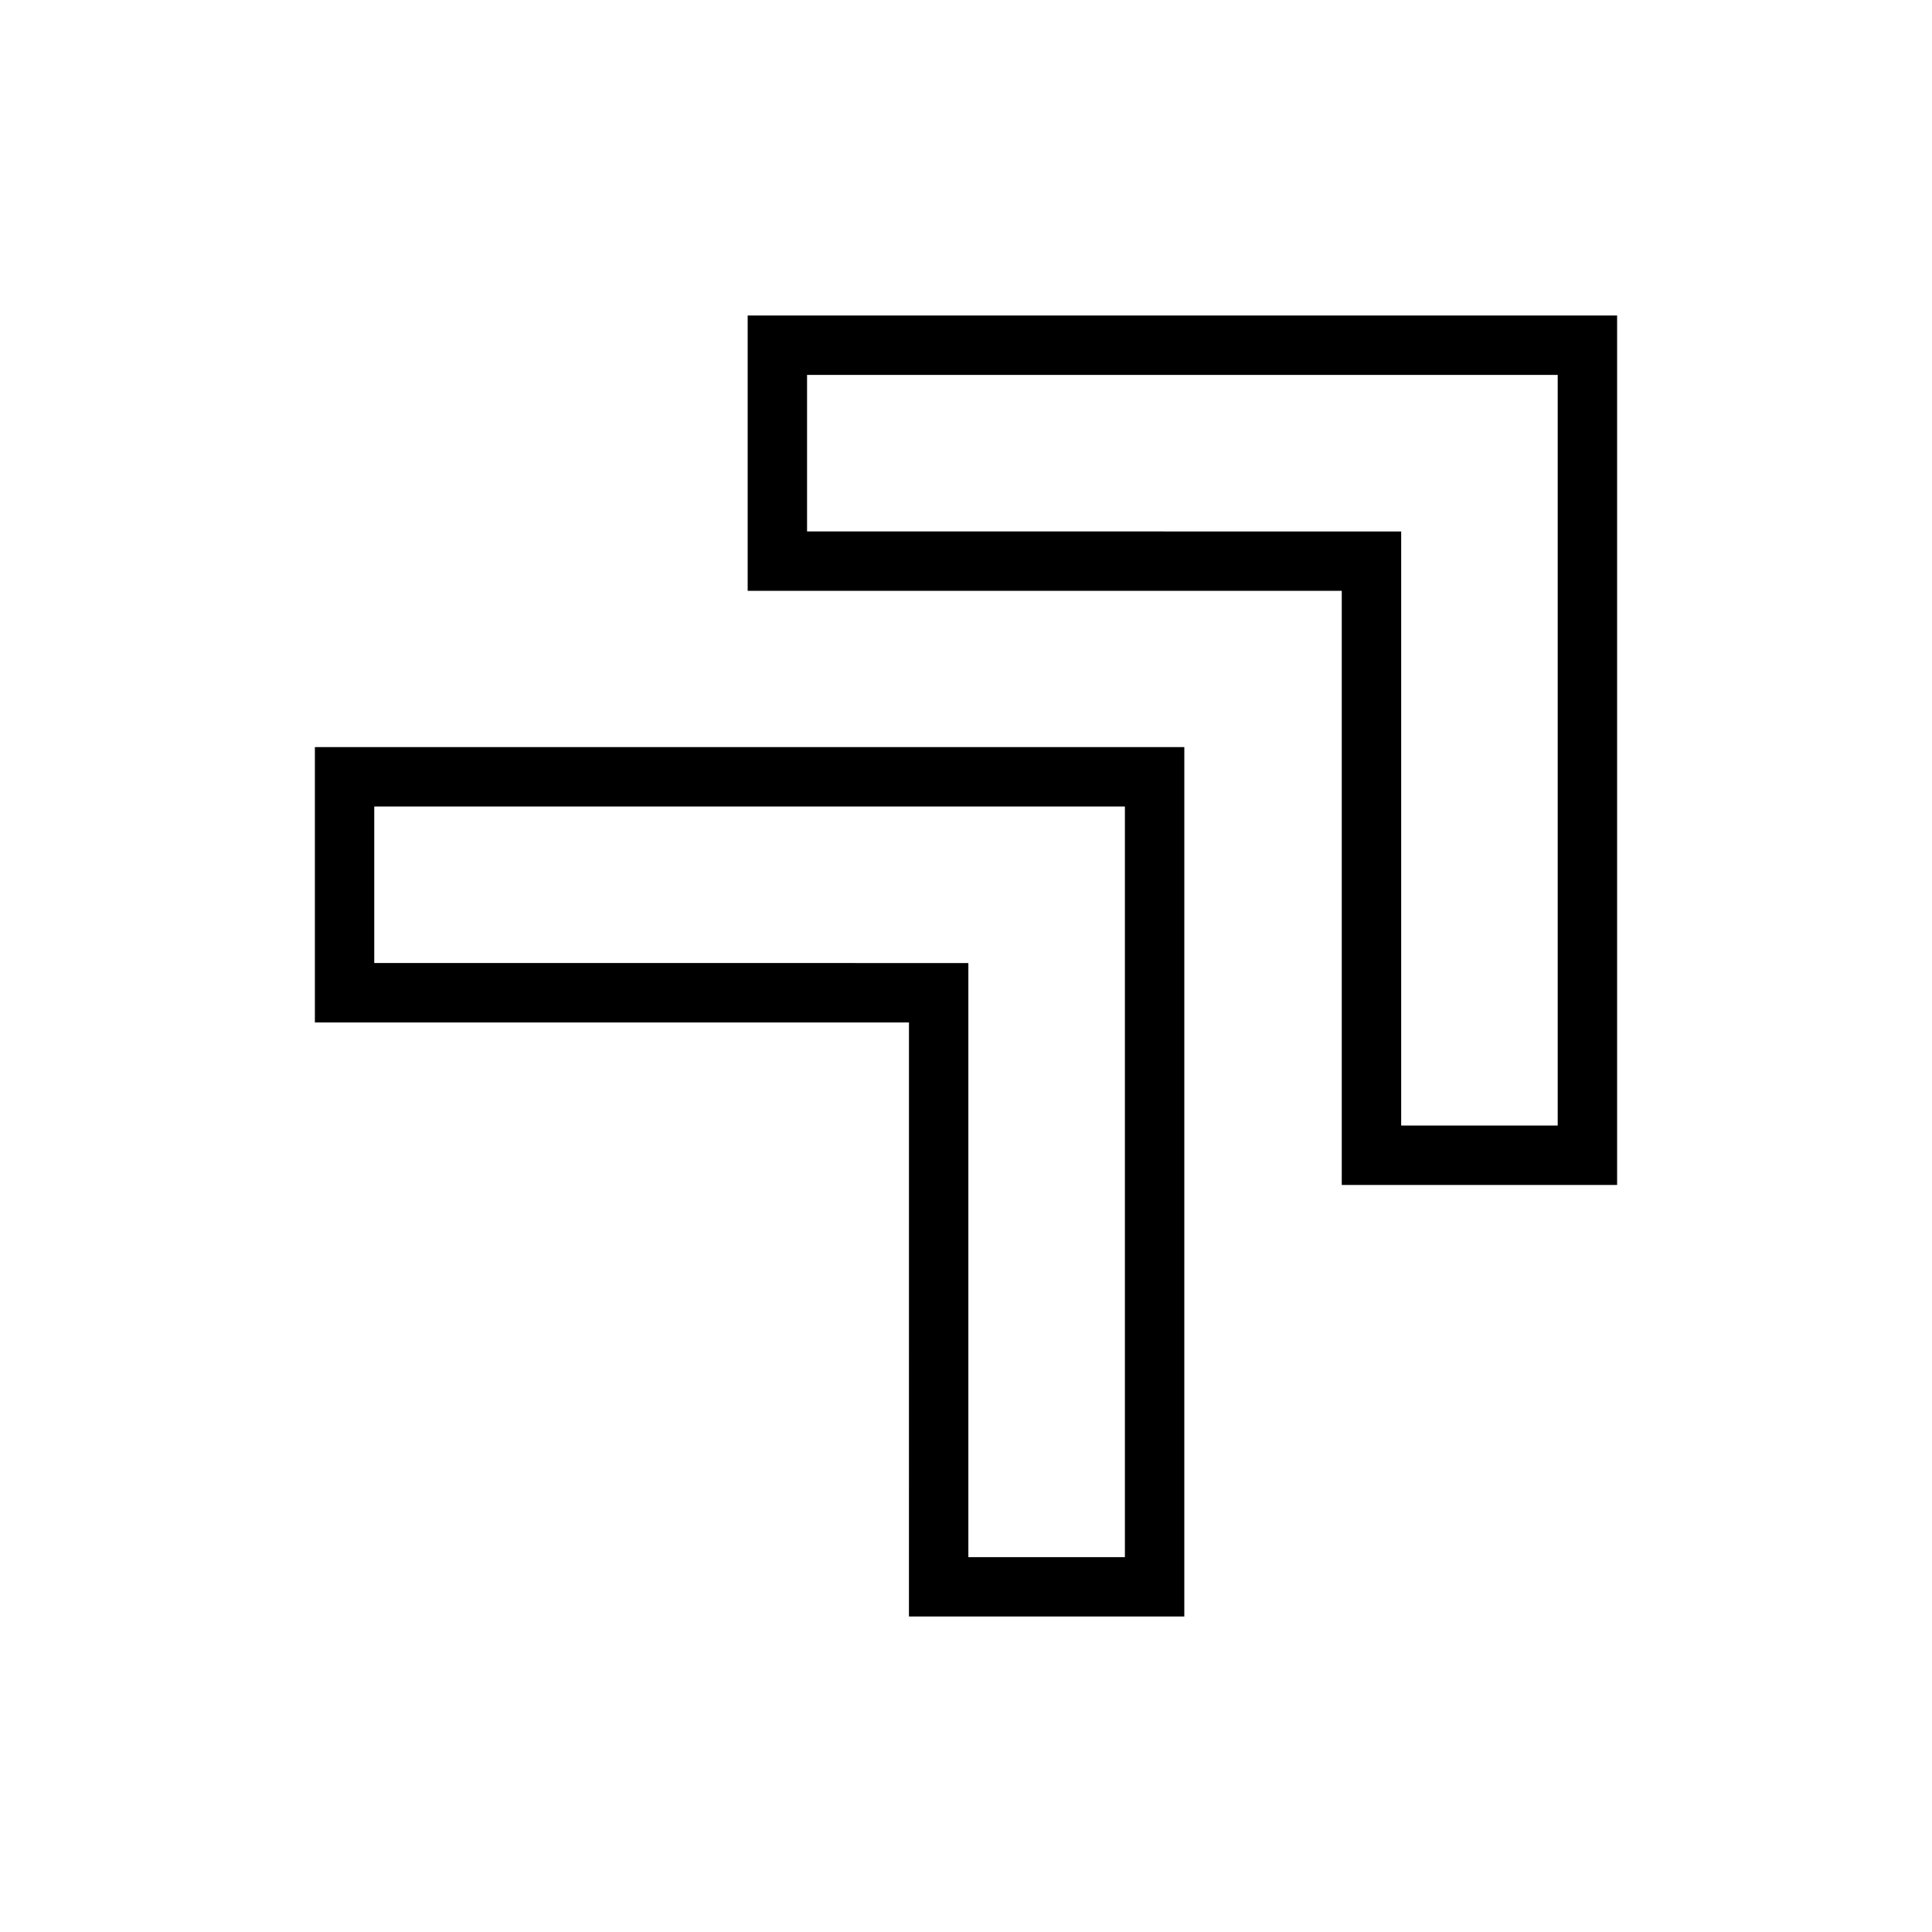 <?xml version="1.0" encoding="UTF-8"?>
<!-- Uploaded to: ICON Repo, www.iconrepo.com, Generator: ICON Repo Mixer Tools -->
<svg fill="#000000" width="800px" height="800px" version="1.1" viewBox="144 144 512 512" xmlns="http://www.w3.org/2000/svg">
 <g>
  <path d="m572.55 458.02v-230.41h-230.41v72.973h157.44v157.44zm-214.67-173.18v-41.488h198.93v198.93h-41.484v-157.44z"/>
  <path d="m384.88 572.39h72.973l0.004-230.41h-230.41v72.977h157.44zm-141.7-173.18v-41.484h198.93v198.93h-41.484v-157.44z"/>
 </g>
</svg>